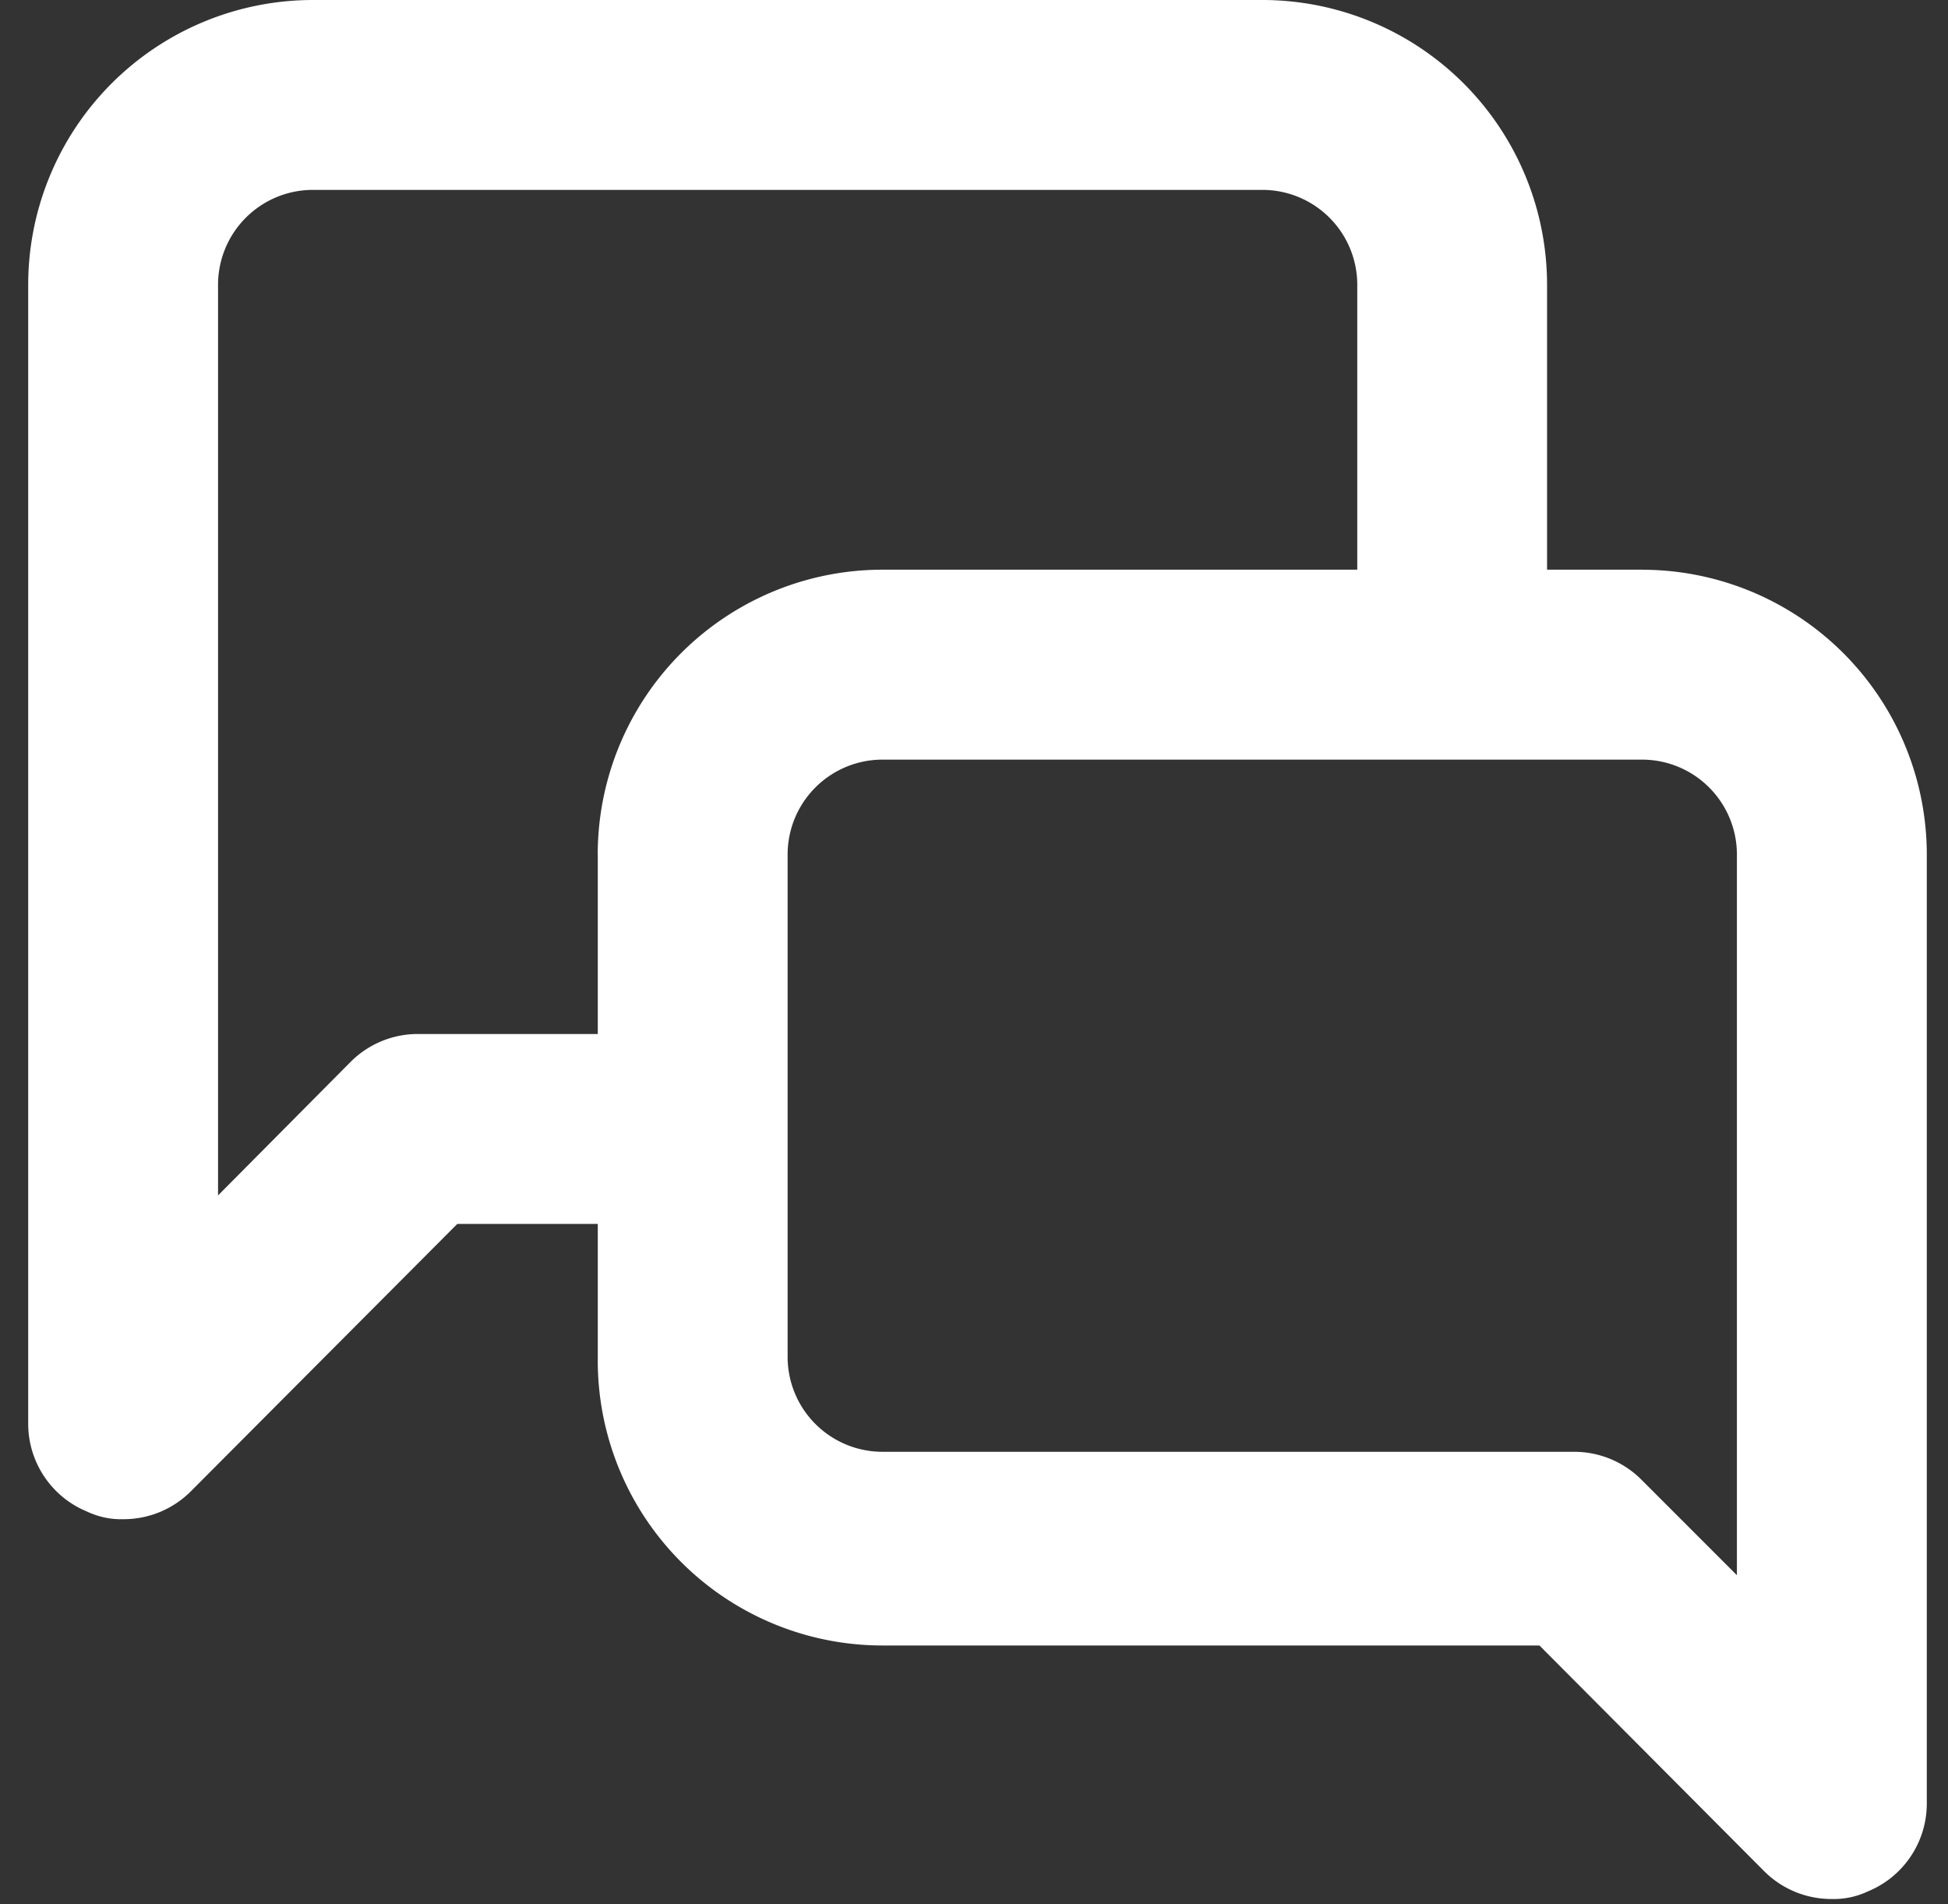 <?xml version="1.0" encoding="UTF-8"?> <svg xmlns="http://www.w3.org/2000/svg" width="44" height="43" fill="none"><rect width="100%" height="100%" fill="#333333" stroke="none"/> <path d="M37.088 12.865h-2.144V6.433A6.433 6.433 0 0 0 28.51 0H7.07A6.433 6.433 0 0 0 .637 6.433v25.73a2.144 2.144 0 0 0 1.33 1.972c.254.12.533.18.814.172a2.145 2.145 0 0 0 1.522-.622l6.026-6.046h3.173v3.087a6.432 6.432 0 0 0 6.432 6.433h14.838l5.082 5.103a2.145 2.145 0 0 0 1.523.622 1.8 1.8 0 0 0 .814-.172 2.144 2.144 0 0 0 1.33-1.973V19.299a6.433 6.433 0 0 0-6.433-6.433Zm-23.586 6.433v4.052H9.449a2.145 2.145 0 0 0-1.522.622l-3.002 3.023V6.433A2.144 2.144 0 0 1 7.07 4.288h21.442a2.144 2.144 0 0 1 2.145 2.145v6.432H19.934a6.432 6.432 0 0 0-6.433 6.433Zm25.73 16.274-2.144-2.144a2.144 2.144 0 0 0-1.522-.643H19.934a2.144 2.144 0 0 1-2.144-2.145V19.298a2.144 2.144 0 0 1 2.145-2.144h17.153a2.144 2.144 0 0 1 2.144 2.144v16.274Z" fill="#fff"></path> </svg> 